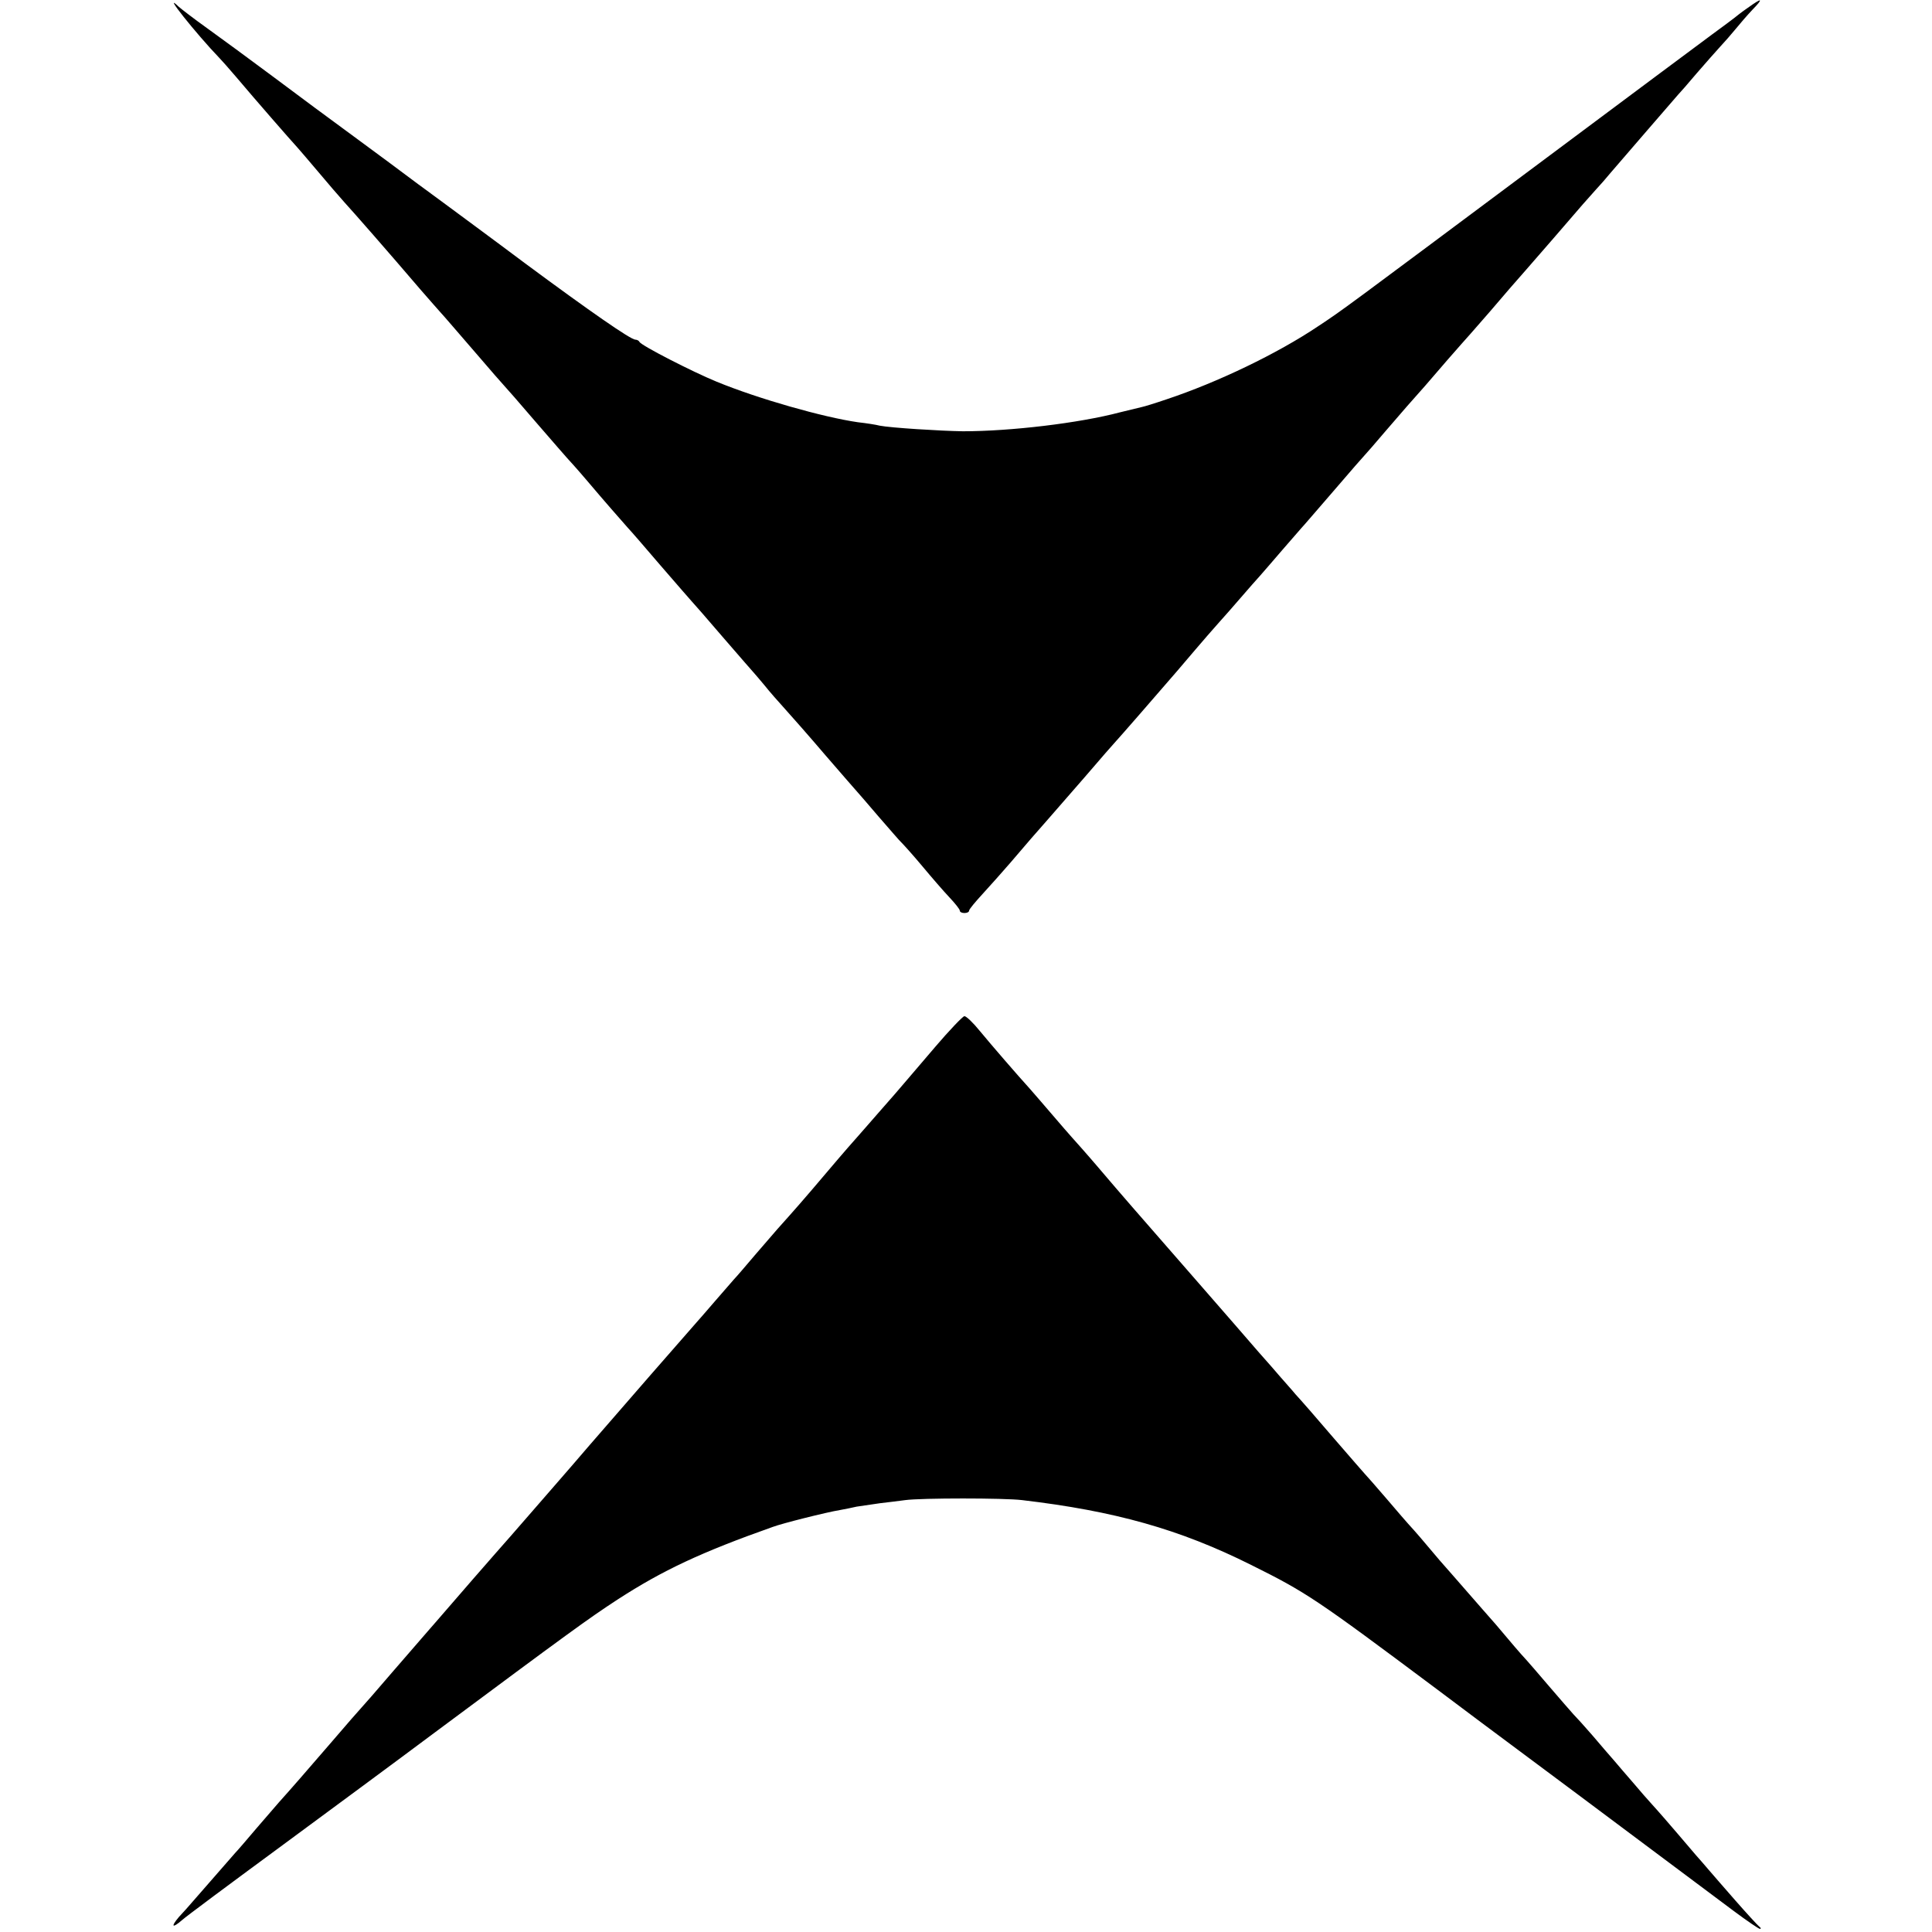 <?xml version="1.0" standalone="no"?>
<!DOCTYPE svg PUBLIC "-//W3C//DTD SVG 20010904//EN"
 "http://www.w3.org/TR/2001/REC-SVG-20010904/DTD/svg10.dtd">
<svg version="1.0" xmlns="http://www.w3.org/2000/svg"
 width="620pt" height="620pt" viewBox="0 0 620 620"
 preserveAspectRatio="xMidYMid meet">
<g transform="translate(0,620) scale(0.1,-0.1)"
fill="#000000" stroke="none">
<path d="M5609 6175 c-19 -13 -38 -28 -44 -33 -5 -4 -37 -28 -70 -52 -33 -24
-271 -202 -530 -395 -665 -496 -652 -487 -735 -542 -131 -88 -323 -180 -485
-234 -38 -13 -74 -24 -80 -25 -5 -1 -37 -9 -70 -17 -132 -35 -352 -61 -505
-61 -70 1 -231 11 -267 18 -11 3 -43 8 -70 11 -111 16 -319 75 -453 130 -78
32 -244 117 -248 128 -2 4 -8 7 -13 7 -15 0 -146 91 -354 245 -104 78 -228
169 -275 204 -47 34 -95 70 -107 79 -12 9 -83 62 -158 117 -75 55 -197 145
-270 200 -74 55 -169 125 -211 155 -42 30 -82 61 -90 68 -58 56 55 -86 130
-164 6 -6 30 -33 53 -60 65 -77 175 -203 198 -228 5 -6 35 -40 65 -76 30 -36
69 -81 86 -100 32 -35 138 -156 244 -280 30 -35 60 -68 65 -74 6 -6 53 -61
105 -121 52 -61 97 -112 100 -115 3 -3 48 -54 100 -115 52 -60 97 -112 100
-115 3 -3 33 -36 66 -75 55 -65 106 -123 129 -149 6 -6 53 -60 105 -121 52
-60 97 -112 100 -115 3 -3 48 -54 100 -115 52 -60 97 -112 100 -115 3 -3 18
-21 34 -40 15 -19 45 -53 65 -75 20 -22 79 -89 131 -150 52 -60 97 -112 100
-115 3 -3 34 -39 69 -80 36 -41 69 -80 75 -85 6 -6 36 -39 66 -75 30 -36 69
-81 87 -100 18 -19 33 -38 33 -42 0 -5 7 -8 15 -8 8 0 15 3 15 8 0 4 20 28 43
53 23 25 63 70 89 100 59 69 83 97 116 134 15 17 70 80 122 140 52 61 97 112
100 115 6 6 129 147 197 226 96 113 121 141 138 160 11 12 40 45 65 74 25 29
54 62 65 74 11 13 43 49 70 81 28 32 55 63 60 69 6 6 53 61 105 121 52 61 97
112 100 115 3 3 32 36 65 75 33 38 65 75 70 81 35 39 78 88 130 149 33 38 67
76 75 85 8 9 36 41 62 71 52 61 78 91 116 134 15 17 54 62 87 100 97 113 109
126 135 155 14 15 36 40 49 56 34 40 204 236 216 250 6 6 33 37 60 69 28 32
61 70 75 85 14 15 36 40 49 56 13 16 37 44 54 62 37 38 33 41 -14 7z"/>
<path d="M3000 2839 c-47 -55 -92 -108 -100 -117 -8 -10 -44 -51 -80 -92 -36
-41 -67 -77 -70 -80 -3 -3 -46 -52 -95 -110 -77 -91 -108 -126 -160 -184 -5
-6 -37 -43 -70 -81 -33 -39 -64 -75 -70 -81 -5 -6 -32 -37 -60 -69 -27 -32
-55 -63 -60 -69 -12 -13 -263 -301 -345 -396 -30 -35 -73 -85 -95 -110 -22
-25 -67 -77 -100 -115 -33 -38 -80 -92 -105 -120 -38 -43 -95 -109 -173 -199
-10 -12 -28 -32 -40 -46 -12 -14 -65 -75 -117 -135 -52 -61 -97 -112 -100
-115 -3 -3 -48 -54 -100 -115 -82 -95 -121 -140 -165 -189 -5 -6 -37 -43 -70
-81 -33 -39 -64 -75 -70 -81 -9 -10 -82 -94 -138 -158 -10 -12 -29 -33 -43
-48 -27 -32 -21 -37 10 -10 12 11 152 115 311 232 160 118 385 284 500 370
429 319 492 365 587 427 145 94 269 152 498 233 29 11 172 47 215 54 17 3 41
8 54 11 14 2 47 7 75 11 28 3 65 8 81 10 52 7 317 7 375 0 297 -35 505 -93
735 -208 177 -88 207 -108 595 -398 14 -11 216 -162 450 -336 234 -175 460
-344 503 -376 43 -32 81 -58 85 -58 4 0 3 4 -3 8 -5 4 -39 41 -75 82 -36 41
-75 86 -87 100 -12 14 -30 35 -40 46 -97 114 -121 141 -141 163 -12 13 -40 45
-61 70 -22 25 -49 57 -61 71 -12 14 -43 49 -68 79 -26 30 -54 61 -63 70 -8 9
-44 50 -79 91 -35 41 -66 77 -69 80 -3 3 -31 34 -61 70 -30 36 -57 67 -60 70
-3 3 -34 39 -70 80 -36 41 -67 77 -70 80 -3 3 -30 34 -60 70 -30 36 -58 67
-61 70 -3 3 -34 39 -69 80 -35 41 -67 77 -70 80 -3 3 -48 55 -100 115 -52 61
-107 124 -122 140 -14 17 -36 41 -48 55 -12 14 -43 50 -70 80 -26 30 -116 134
-200 230 -84 96 -176 202 -205 235 -29 33 -81 94 -116 135 -35 41 -71 81 -79
90 -8 9 -37 42 -65 75 -27 32 -59 68 -70 81 -40 44 -123 140 -161 186 -21 26
-43 47 -49 47 -5 0 -48 -45 -95 -100z"/>
</g>
</svg>
